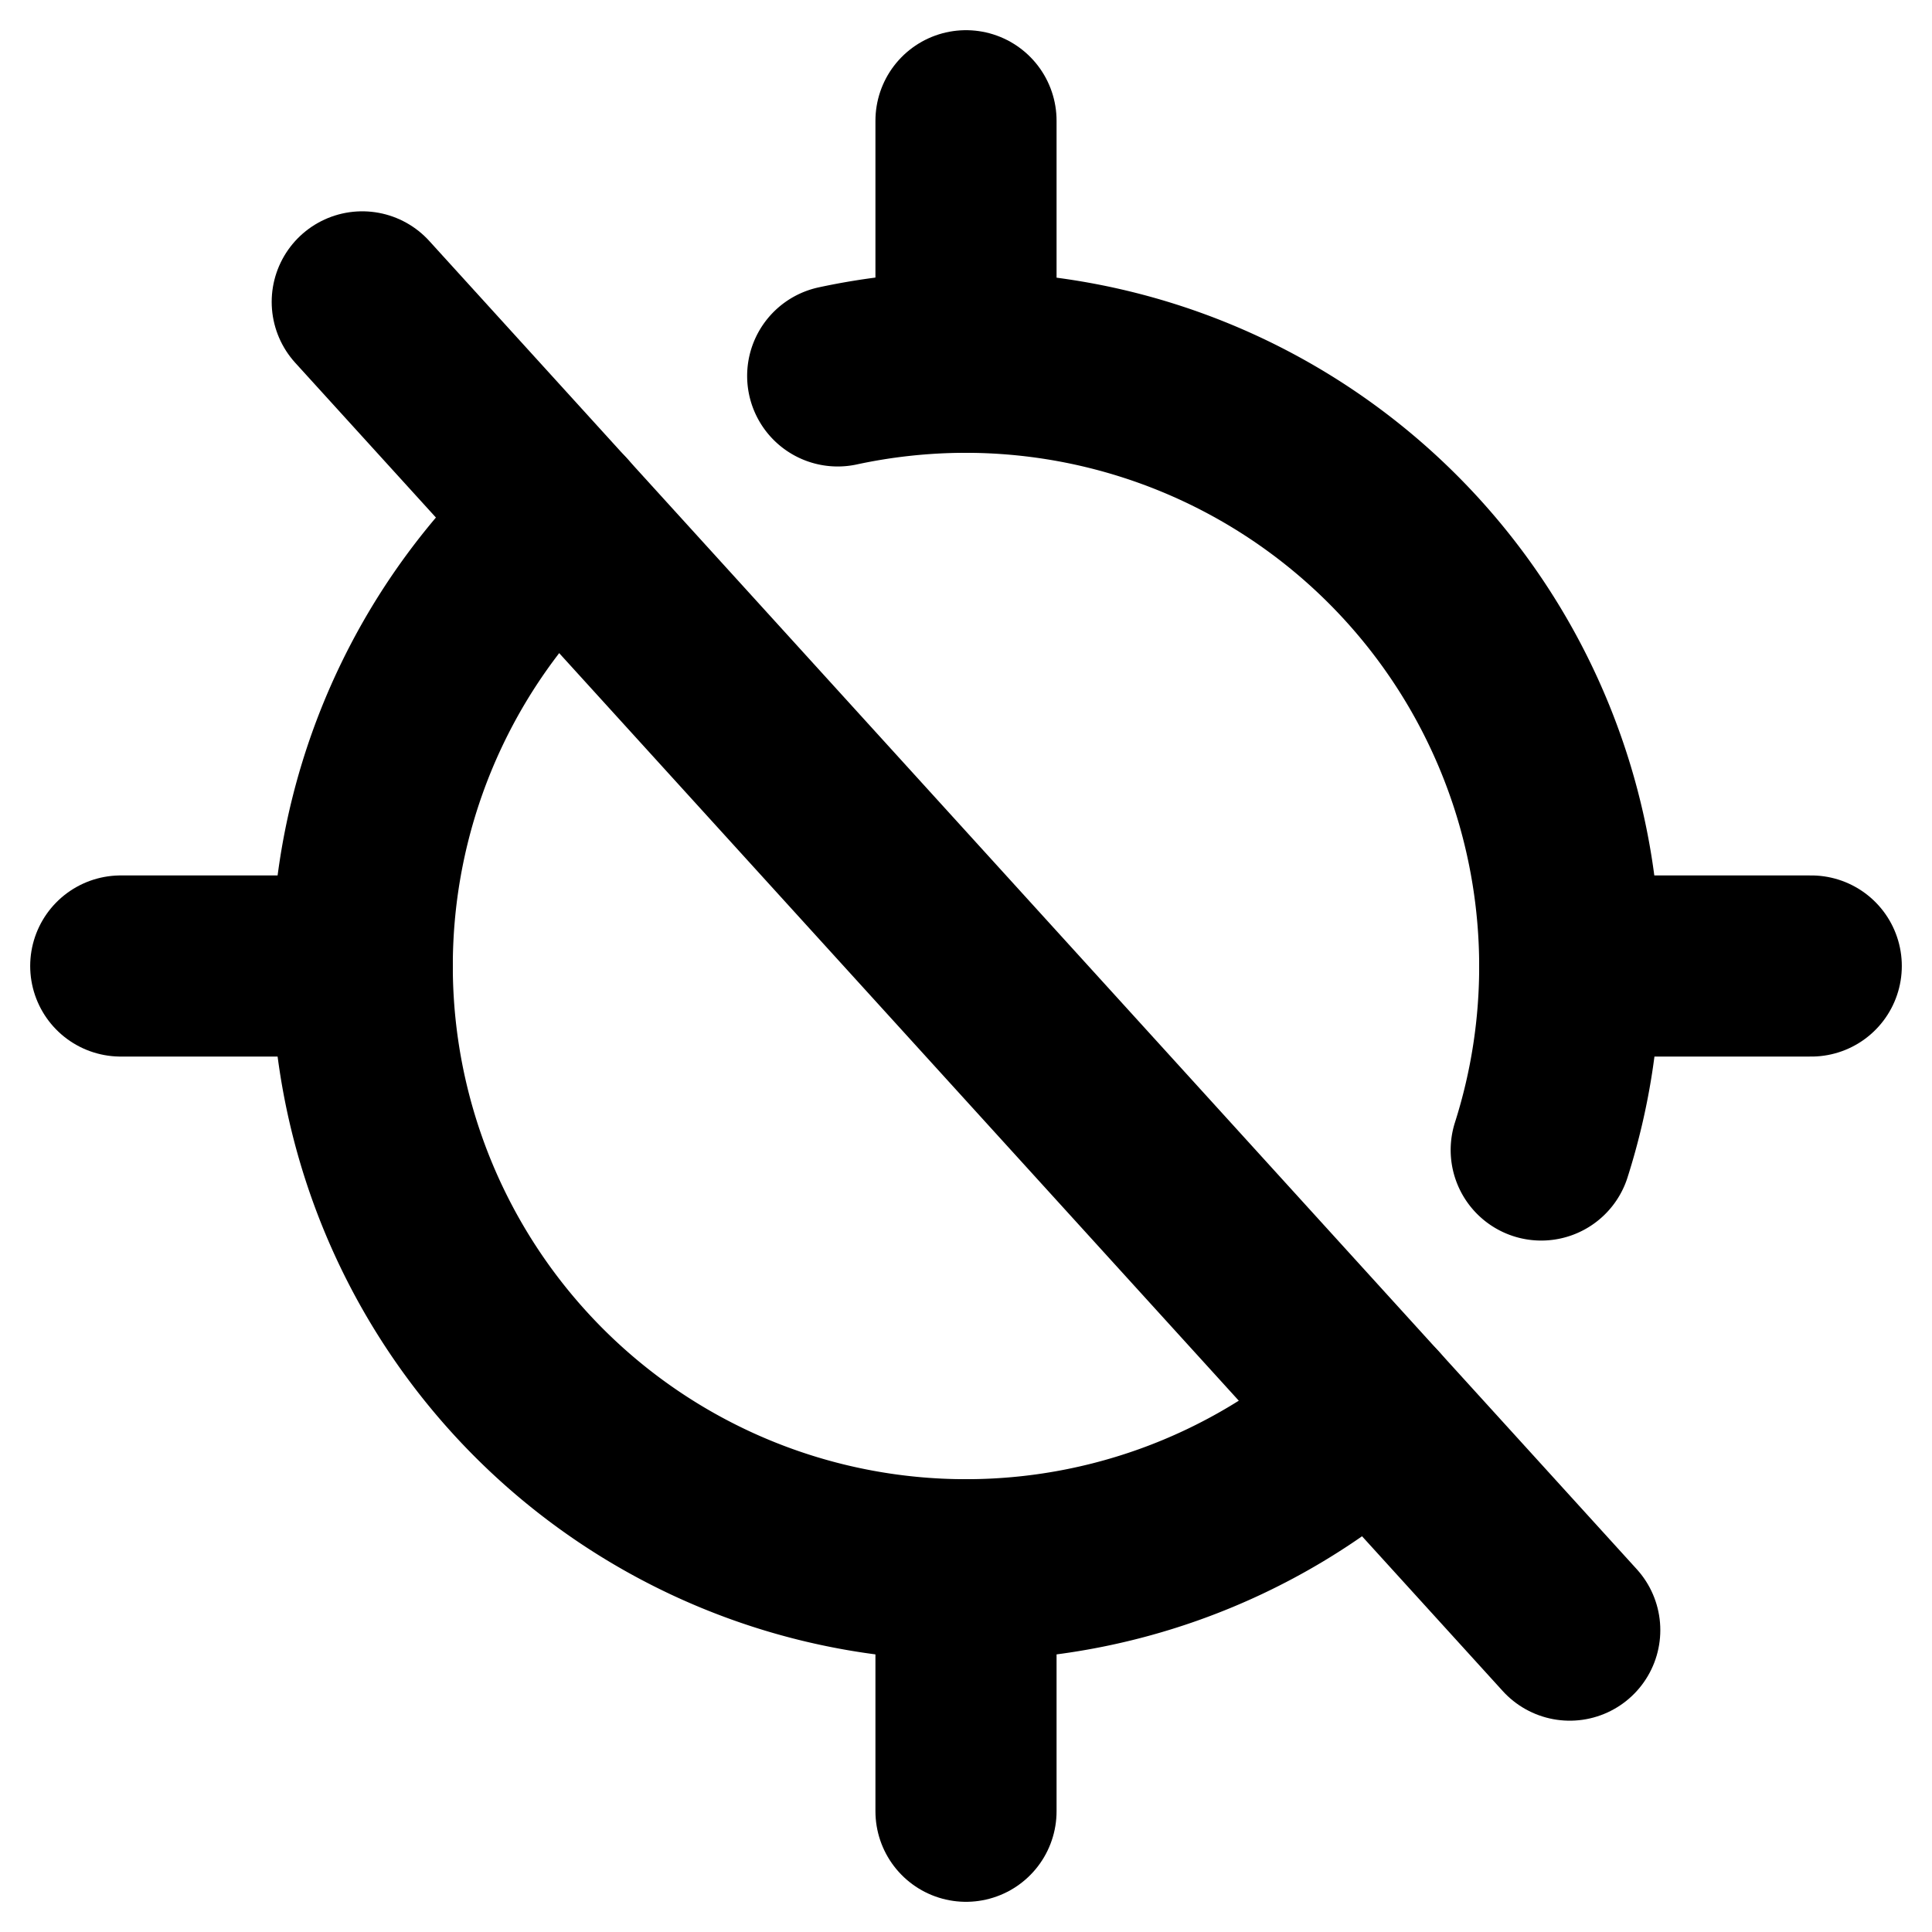 <svg xmlns="http://www.w3.org/2000/svg" viewBox="0 0 256 256"><rect width="256" height="256" fill="none"/><line x1="128" y1="240" x2="128" y2="208" fill="none" stroke="currentColor" stroke-linecap="round" stroke-linejoin="round" stroke-width="24"/><line x1="128" y1="16" x2="128" y2="48" fill="none" stroke="currentColor" stroke-linecap="round" stroke-linejoin="round" stroke-width="24"/><line x1="16" y1="128" x2="48" y2="128" fill="none" stroke="currentColor" stroke-linecap="round" stroke-linejoin="round" stroke-width="24"/><line x1="240" y1="128" x2="208" y2="128" fill="none" stroke="currentColor" stroke-linecap="round" stroke-linejoin="round" stroke-width="24"/><line x1="48" y1="40" x2="208" y2="216" fill="none" stroke="currentColor" stroke-linecap="round" stroke-linejoin="round" stroke-width="24"/><path d="M181.81,187.2A80,80,0,0,1,74.19,68.8" fill="none" stroke="currentColor" stroke-linecap="round" stroke-linejoin="round" stroke-width="24"/><path d="M111,49.81A80.9,80.9,0,0,1,128,48a80.07,80.07,0,0,1,76.22,104.38" fill="none" stroke="currentColor" stroke-linecap="round" stroke-linejoin="round" stroke-width="24"/></svg>